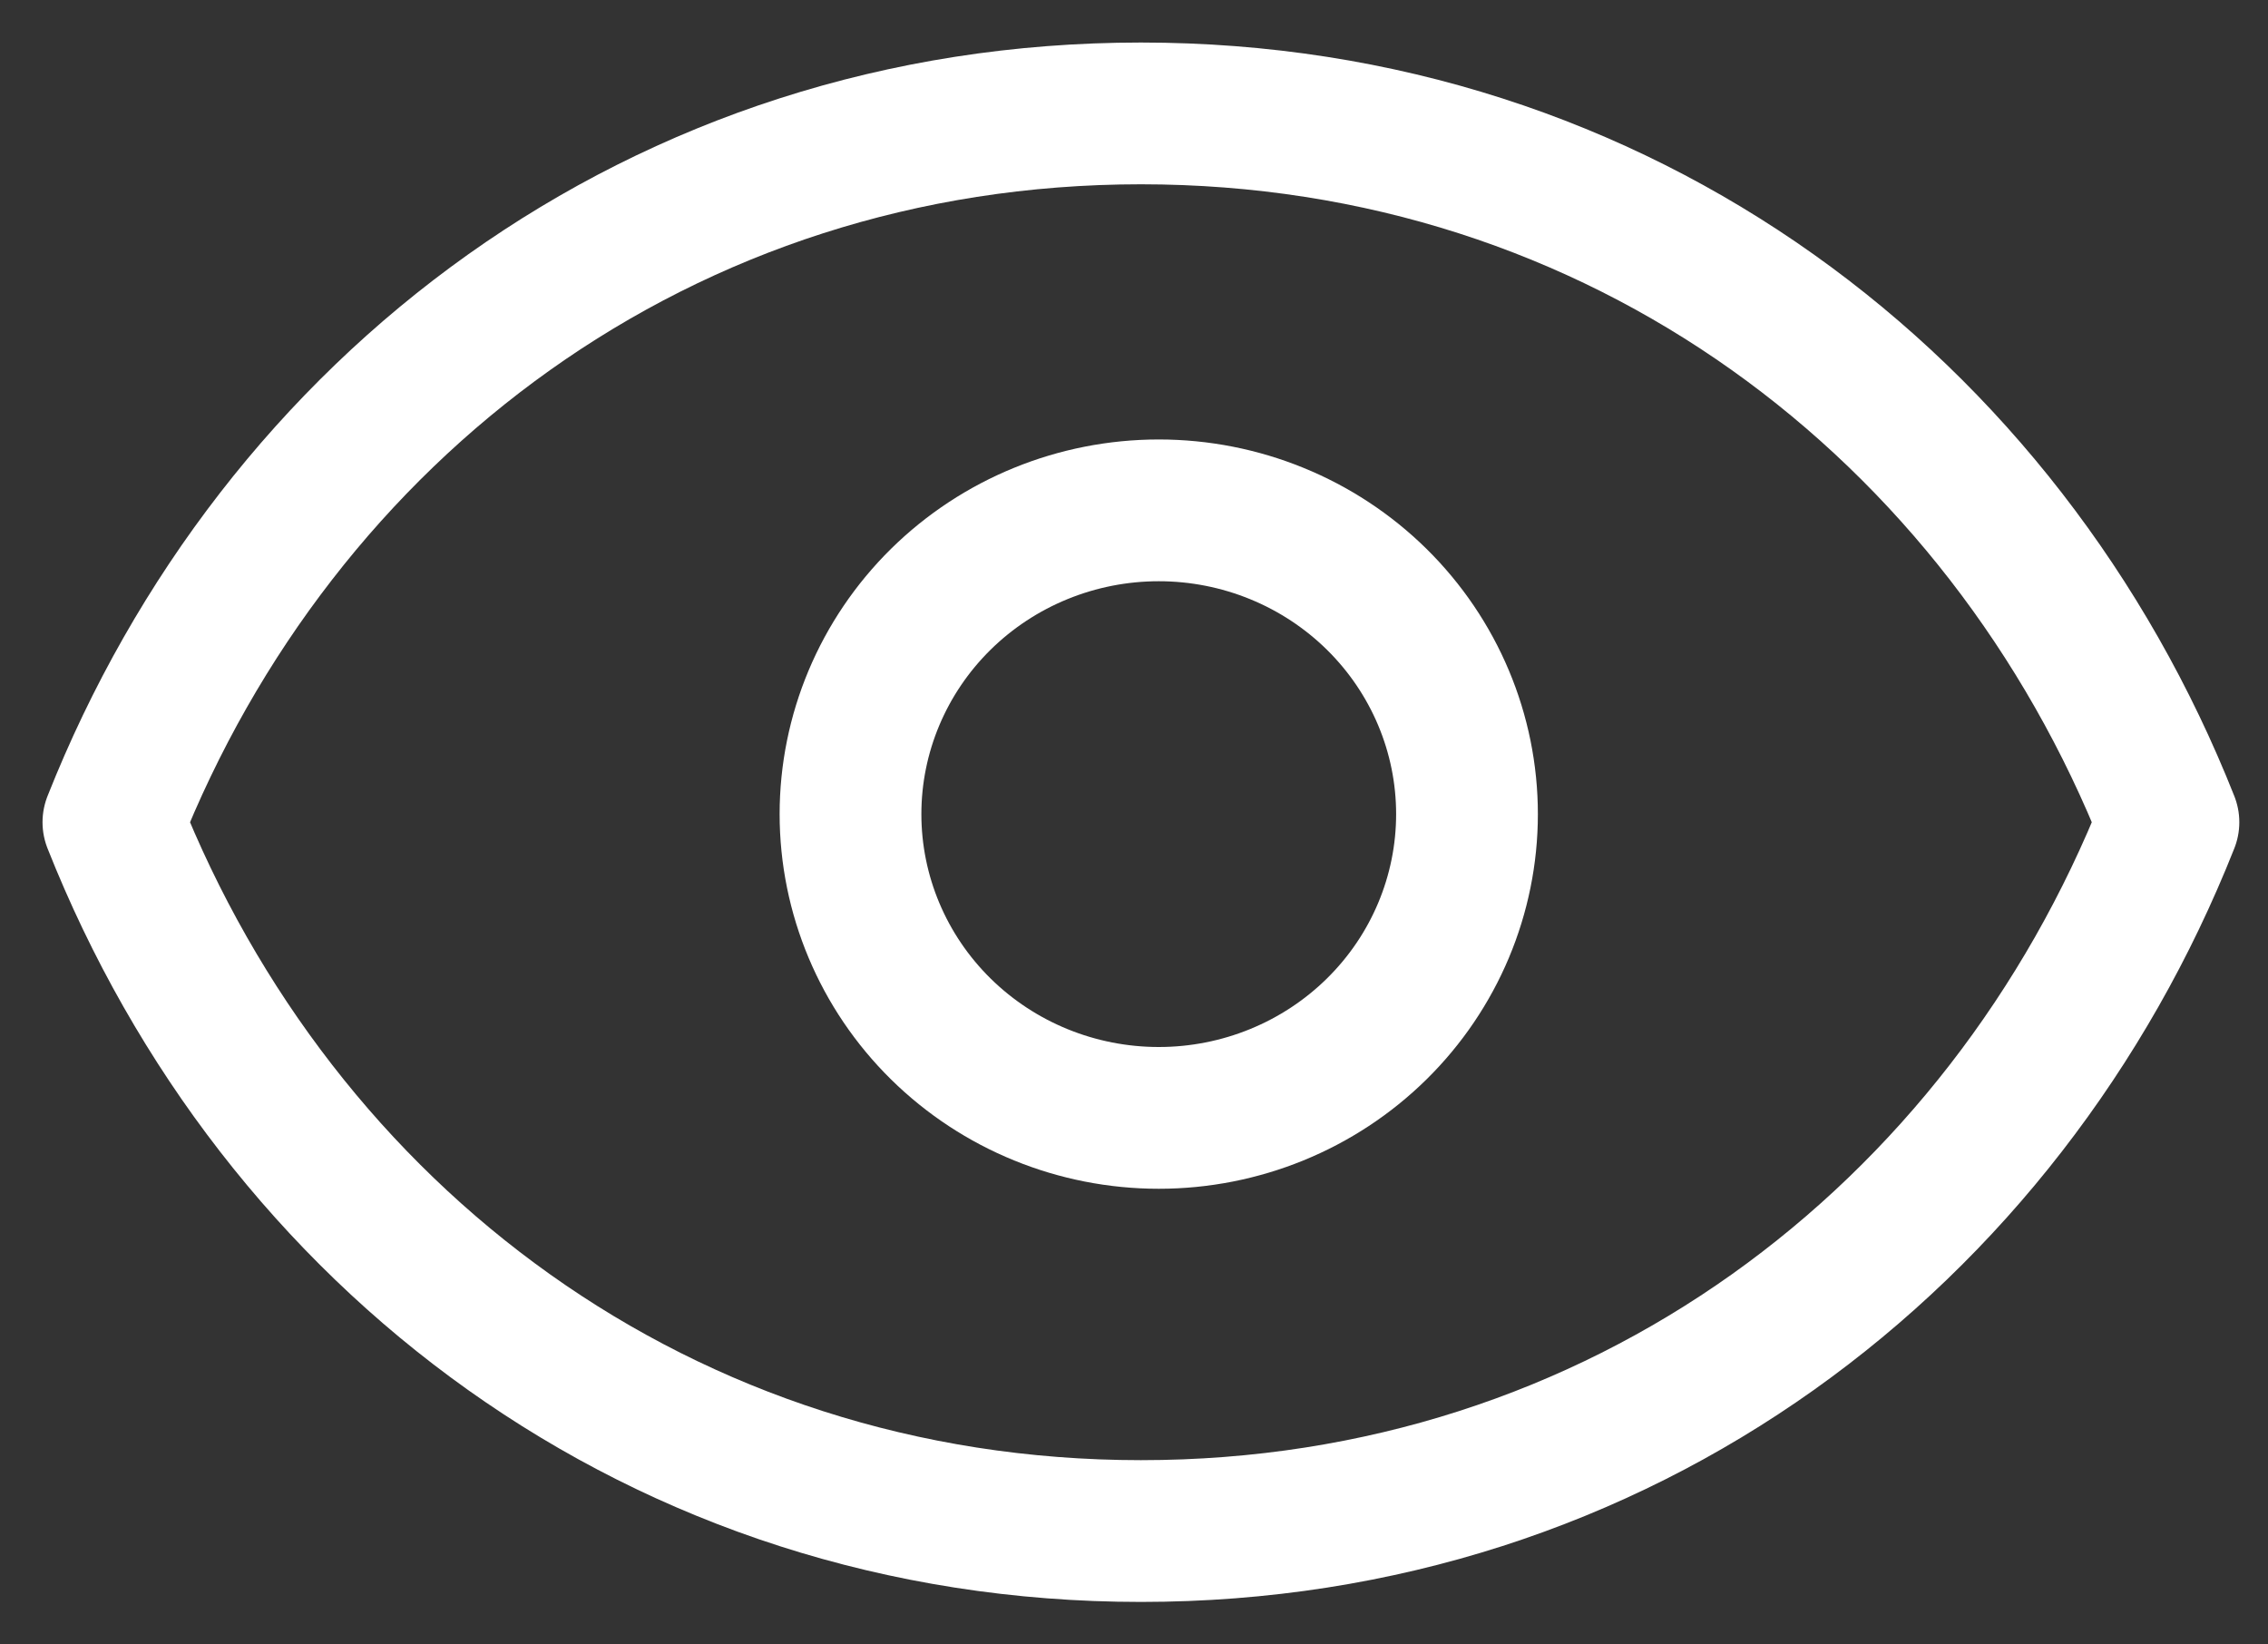 <svg width="40" height="29" viewBox="0 0 40 29" fill="none" xmlns="http://www.w3.org/2000/svg">
<rect x="0" y="0" width="40" height="29" fill="#333333" stroke="none"/>
<path d="M25.873 14.357C25.873 15.778 25.3 17.141 24.281 18.145C23.261 19.15 21.878 19.714 20.437 19.714C18.995 19.714 17.612 19.15 16.592 18.145C15.573 17.141 15 15.778 15 14.357C15 12.936 15.573 11.574 16.592 10.569C17.612 9.564 18.995 9 20.437 9C21.878 9 23.261 9.564 24.281 10.569C25.3 11.574 25.873 12.936 25.873 14.357Z" stroke="white" stroke-width="2.5" stroke-linecap="round" stroke-linejoin="round"/>
<path d="M2 14.5C4.9 7.184 11.67 2 20.122 2C28.574 2 35.345 7.184 38.244 14.5C35.345 21.816 28.574 27 20.122 27C11.67 27 4.9 21.816 2 14.5Z" stroke="white" stroke-width="2.5" stroke-linecap="round" stroke-linejoin="round"/>
</svg>
